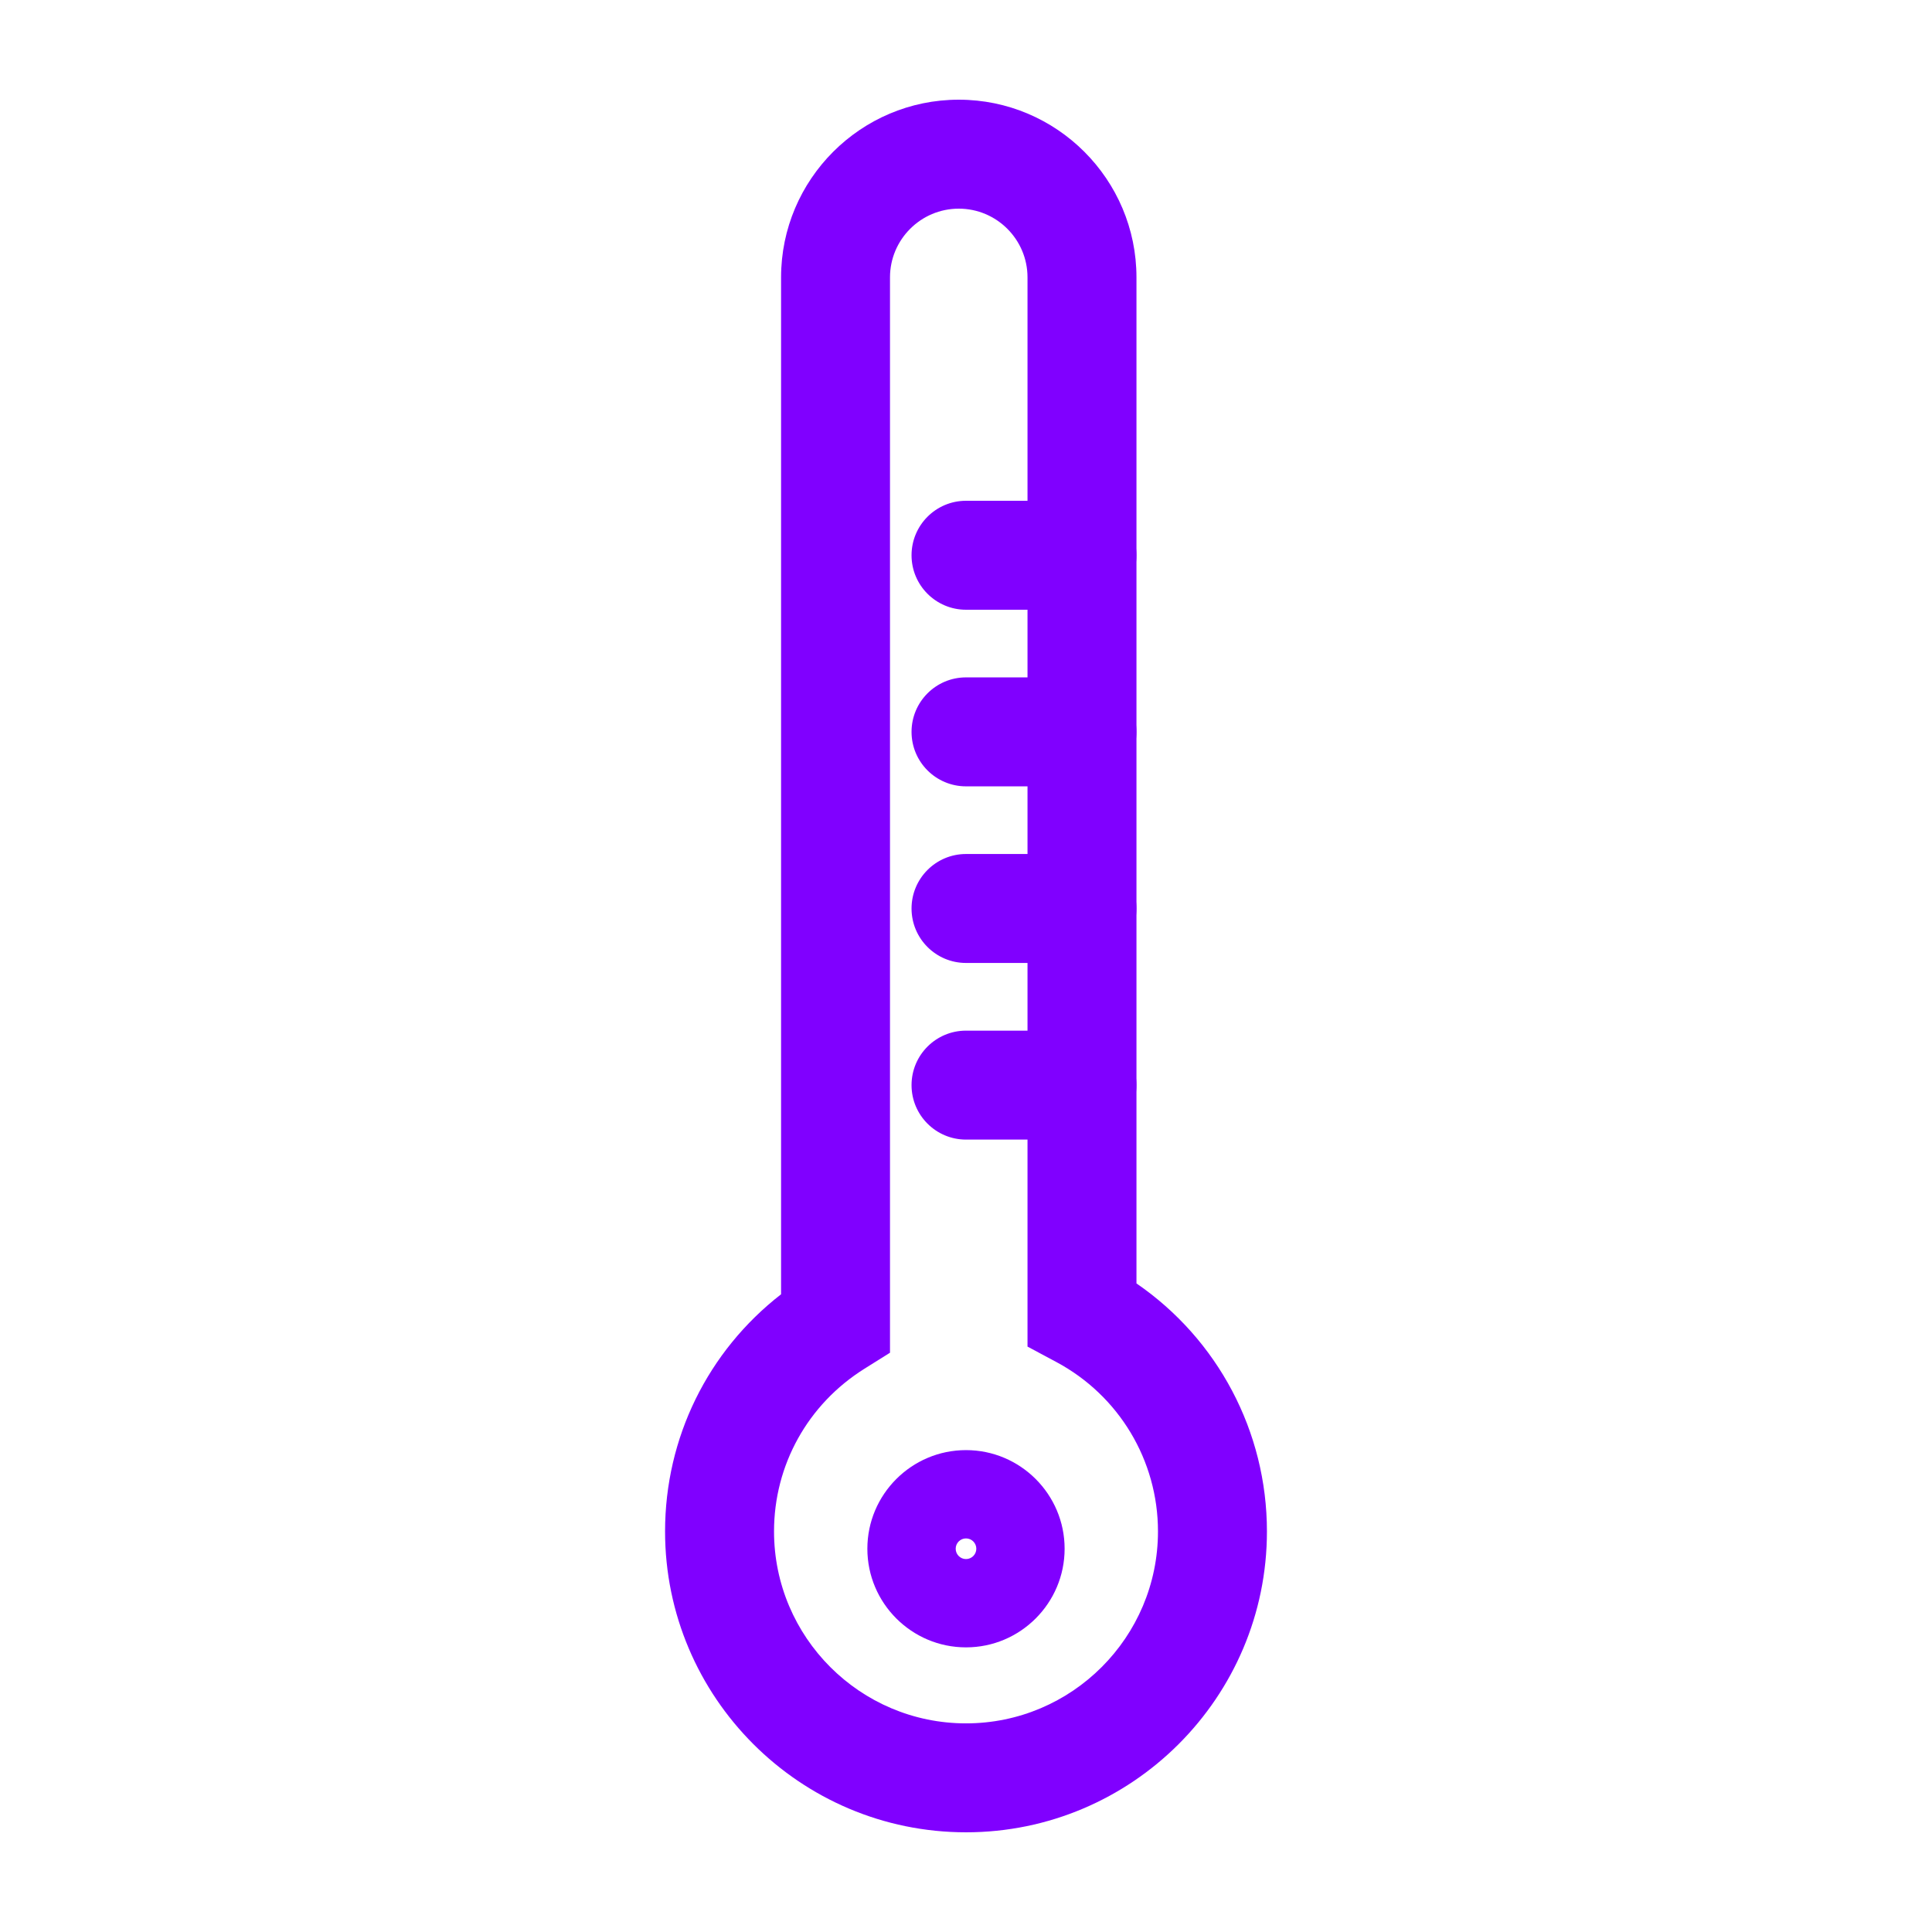 <?xml version="1.0" encoding="UTF-8" standalone="no"?><!DOCTYPE svg PUBLIC "-//W3C//DTD SVG 1.1//EN" "http://www.w3.org/Graphics/SVG/1.1/DTD/svg11.dtd"><svg width="100%" height="100%" viewBox="0 0 256 256" version="1.1" xmlns="http://www.w3.org/2000/svg" xmlns:xlink="http://www.w3.org/1999/xlink" xml:space="preserve" xmlns:serif="http://www.serif.com/" style="fill-rule:evenodd;clip-rule:evenodd;stroke-linejoin:round;stroke-miterlimit:2;"><g><path d="M143.367,80.793l-15.367,-0c-3.983,-0 -7.216,-3.234 -7.216,-7.217c-0,-3.988 3.233,-7.221 7.216,-7.221l15.367,0c3.983,0 7.217,3.233 7.217,7.221c-0,3.983 -3.234,7.217 -7.217,7.217" style="fill:#8000ff;fill-rule:nonzero;"/><path d="M143.367,104.195l-15.367,-0c-3.983,-0 -7.216,-3.23 -7.216,-7.217c-0,-3.988 3.233,-7.221 7.216,-7.221l15.367,0c3.983,0 7.217,3.233 7.217,7.221c-0,3.987 -3.234,7.217 -7.217,7.217" style="fill:#8000ff;fill-rule:nonzero;"/><path d="M143.367,127.597l-15.367,0c-3.983,0 -7.216,-3.229 -7.216,-7.217c-0,-3.987 3.233,-7.22 7.216,-7.22l15.367,-0c3.983,-0 7.217,3.233 7.217,7.22c-0,3.988 -3.234,7.217 -7.217,7.217" style="fill:#8000ff;fill-rule:nonzero;"/><path d="M143.367,151.002l-15.367,0c-3.983,0 -7.216,-3.229 -7.216,-7.217c-0,-3.987 3.233,-7.22 7.216,-7.22l15.367,-0c3.983,-0 7.217,3.233 7.217,7.22c-0,3.988 -3.234,7.217 -7.217,7.217" style="fill:#8000ff;fill-rule:nonzero;"/><path d="M127.042,27.648c-5.025,-0 -9.113,4.087 -9.113,9.108l0,142.488l-3.387,2.121c-7.5,4.7 -11.979,12.758 -11.979,21.554c-0,14.025 11.408,25.437 25.437,25.437c14.029,0 25.438,-11.412 25.438,-25.437c-0,-9.404 -5.167,-18.004 -13.471,-22.446l-3.817,-2.042l0,-141.675c0,-5.021 -4.083,-9.108 -9.108,-9.108m0.958,215.142c-21.987,-0 -39.875,-17.888 -39.875,-39.871c0,-12.417 5.679,-23.888 15.371,-31.421l-0,-134.742c-0,-12.983 10.562,-23.546 23.546,-23.546c12.983,0 23.546,10.563 23.546,23.546l-0,133.304c10.762,7.392 17.287,19.617 17.287,32.859c0,21.983 -17.887,39.871 -39.875,39.871" style="fill:#8000ff;fill-rule:nonzero;"/><path d="M128,203.848c-0.754,-0 -1.366,0.612 -1.366,1.367c-0,0.754 0.612,1.37 1.366,1.37c0.75,0 1.367,-0.616 1.367,-1.37c0,-0.755 -0.617,-1.367 -1.367,-1.367m0,14.437c-7.204,0 -13.07,-5.862 -13.07,-13.07c-0,-7.205 5.866,-13.067 13.07,-13.067c7.205,-0 13.067,5.862 13.067,13.067c0,7.208 -5.862,13.07 -13.067,13.07" style="fill:#8000ff;fill-rule:nonzero;"/></g></svg>
